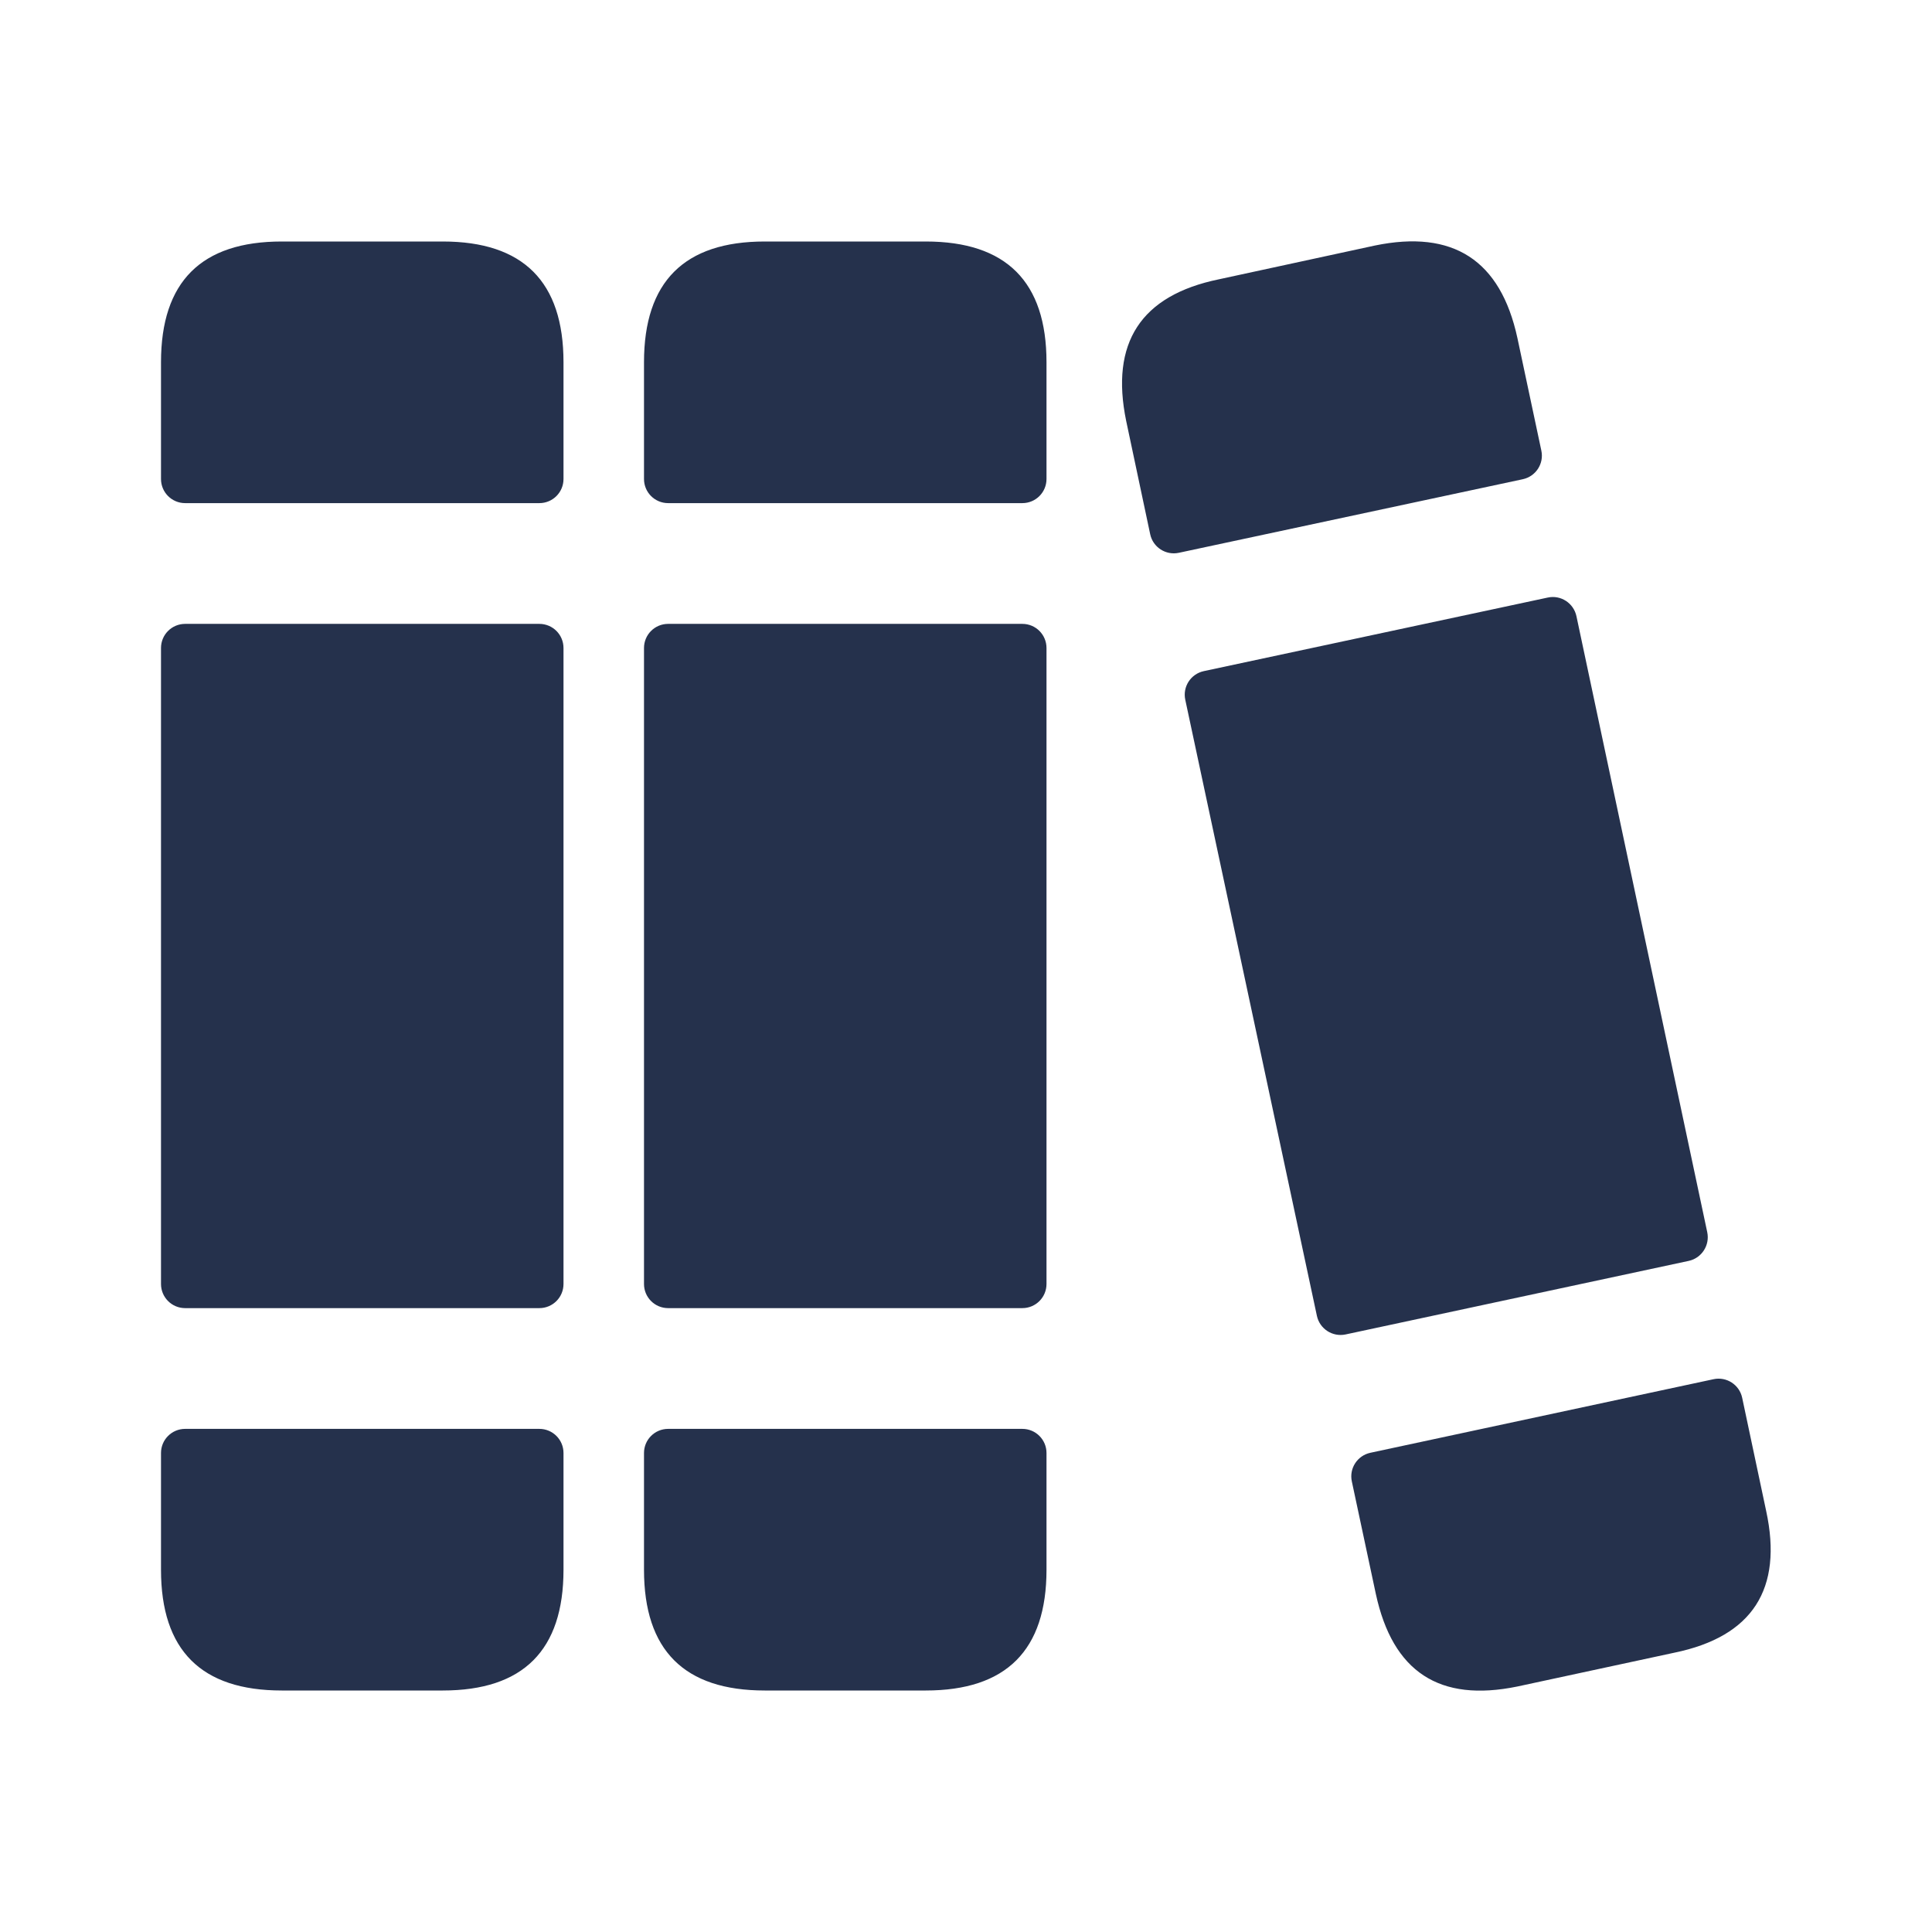 <svg width="24" height="24" viewBox="0 0 24 24" fill="none" xmlns="http://www.w3.org/2000/svg">
<path d="M13 8.05V15.95C13 16.116 12.866 16.25 12.7 16.25H8.3C8.134 16.25 8 16.116 8 15.95V8.05C8 7.884 8.134 7.75 8.3 7.75H12.7C12.866 7.75 13 7.884 13 8.05ZM6.7 7.75H2.3C2.134 7.75 2 7.884 2 8.05V15.95C2 16.116 2.134 16.25 2.3 16.25H6.7C6.866 16.25 7 16.116 7 15.95V8.05C7 7.884 6.866 7.75 6.7 7.75ZM19.147 5.597L18.85 4.2C18.64 3.23 18.05 2.85 17.08 3.05L15.14 3.47C14.17 3.67 13.79 4.26 13.99 5.23L14.288 6.636C14.322 6.798 14.482 6.902 14.644 6.867L18.917 5.953C19.079 5.918 19.182 5.759 19.147 5.597ZM21.208 15.307L19.583 7.654C19.548 7.492 19.389 7.388 19.227 7.423L14.954 8.337C14.792 8.372 14.689 8.531 14.724 8.693L16.359 16.346C16.394 16.508 16.553 16.611 16.715 16.577L20.979 15.663C21.139 15.628 21.242 15.469 21.208 15.307ZM21.94 18.77L21.642 17.364C21.608 17.202 21.448 17.098 21.286 17.133L17.023 18.047C16.861 18.082 16.758 18.241 16.793 18.403L17.091 19.8C17.301 20.77 17.881 21.15 18.851 20.95L20.801 20.53C21.77 20.33 22.15 19.74 21.94 18.77ZM11.5 3H9.5C8.5 3 8 3.5 8 4.5V5.95C8 6.116 8.134 6.25 8.3 6.25H12.7C12.866 6.25 13 6.116 13 5.95V4.5C13 3.5 12.5 3 11.5 3ZM5.5 3H3.5C2.5 3 2 3.5 2 4.5V5.95C2 6.116 2.134 6.25 2.3 6.25H6.7C6.866 6.25 7 6.116 7 5.95V4.5C7 3.5 6.5 3 5.5 3ZM6.7 17.75H2.3C2.134 17.75 2 17.884 2 18.05V19.5C2 20.5 2.5 21 3.5 21H5.5C6.5 21 7 20.5 7 19.5V18.05C7 17.884 6.866 17.75 6.7 17.75ZM12.7 17.75H8.3C8.134 17.75 8 17.884 8 18.05V19.5C8 20.5 8.5 21 9.5 21H11.5C12.5 21 13 20.5 13 19.5V18.05C13 17.884 12.866 17.75 12.7 17.75Z" fill="#25314C"/>
</svg>
